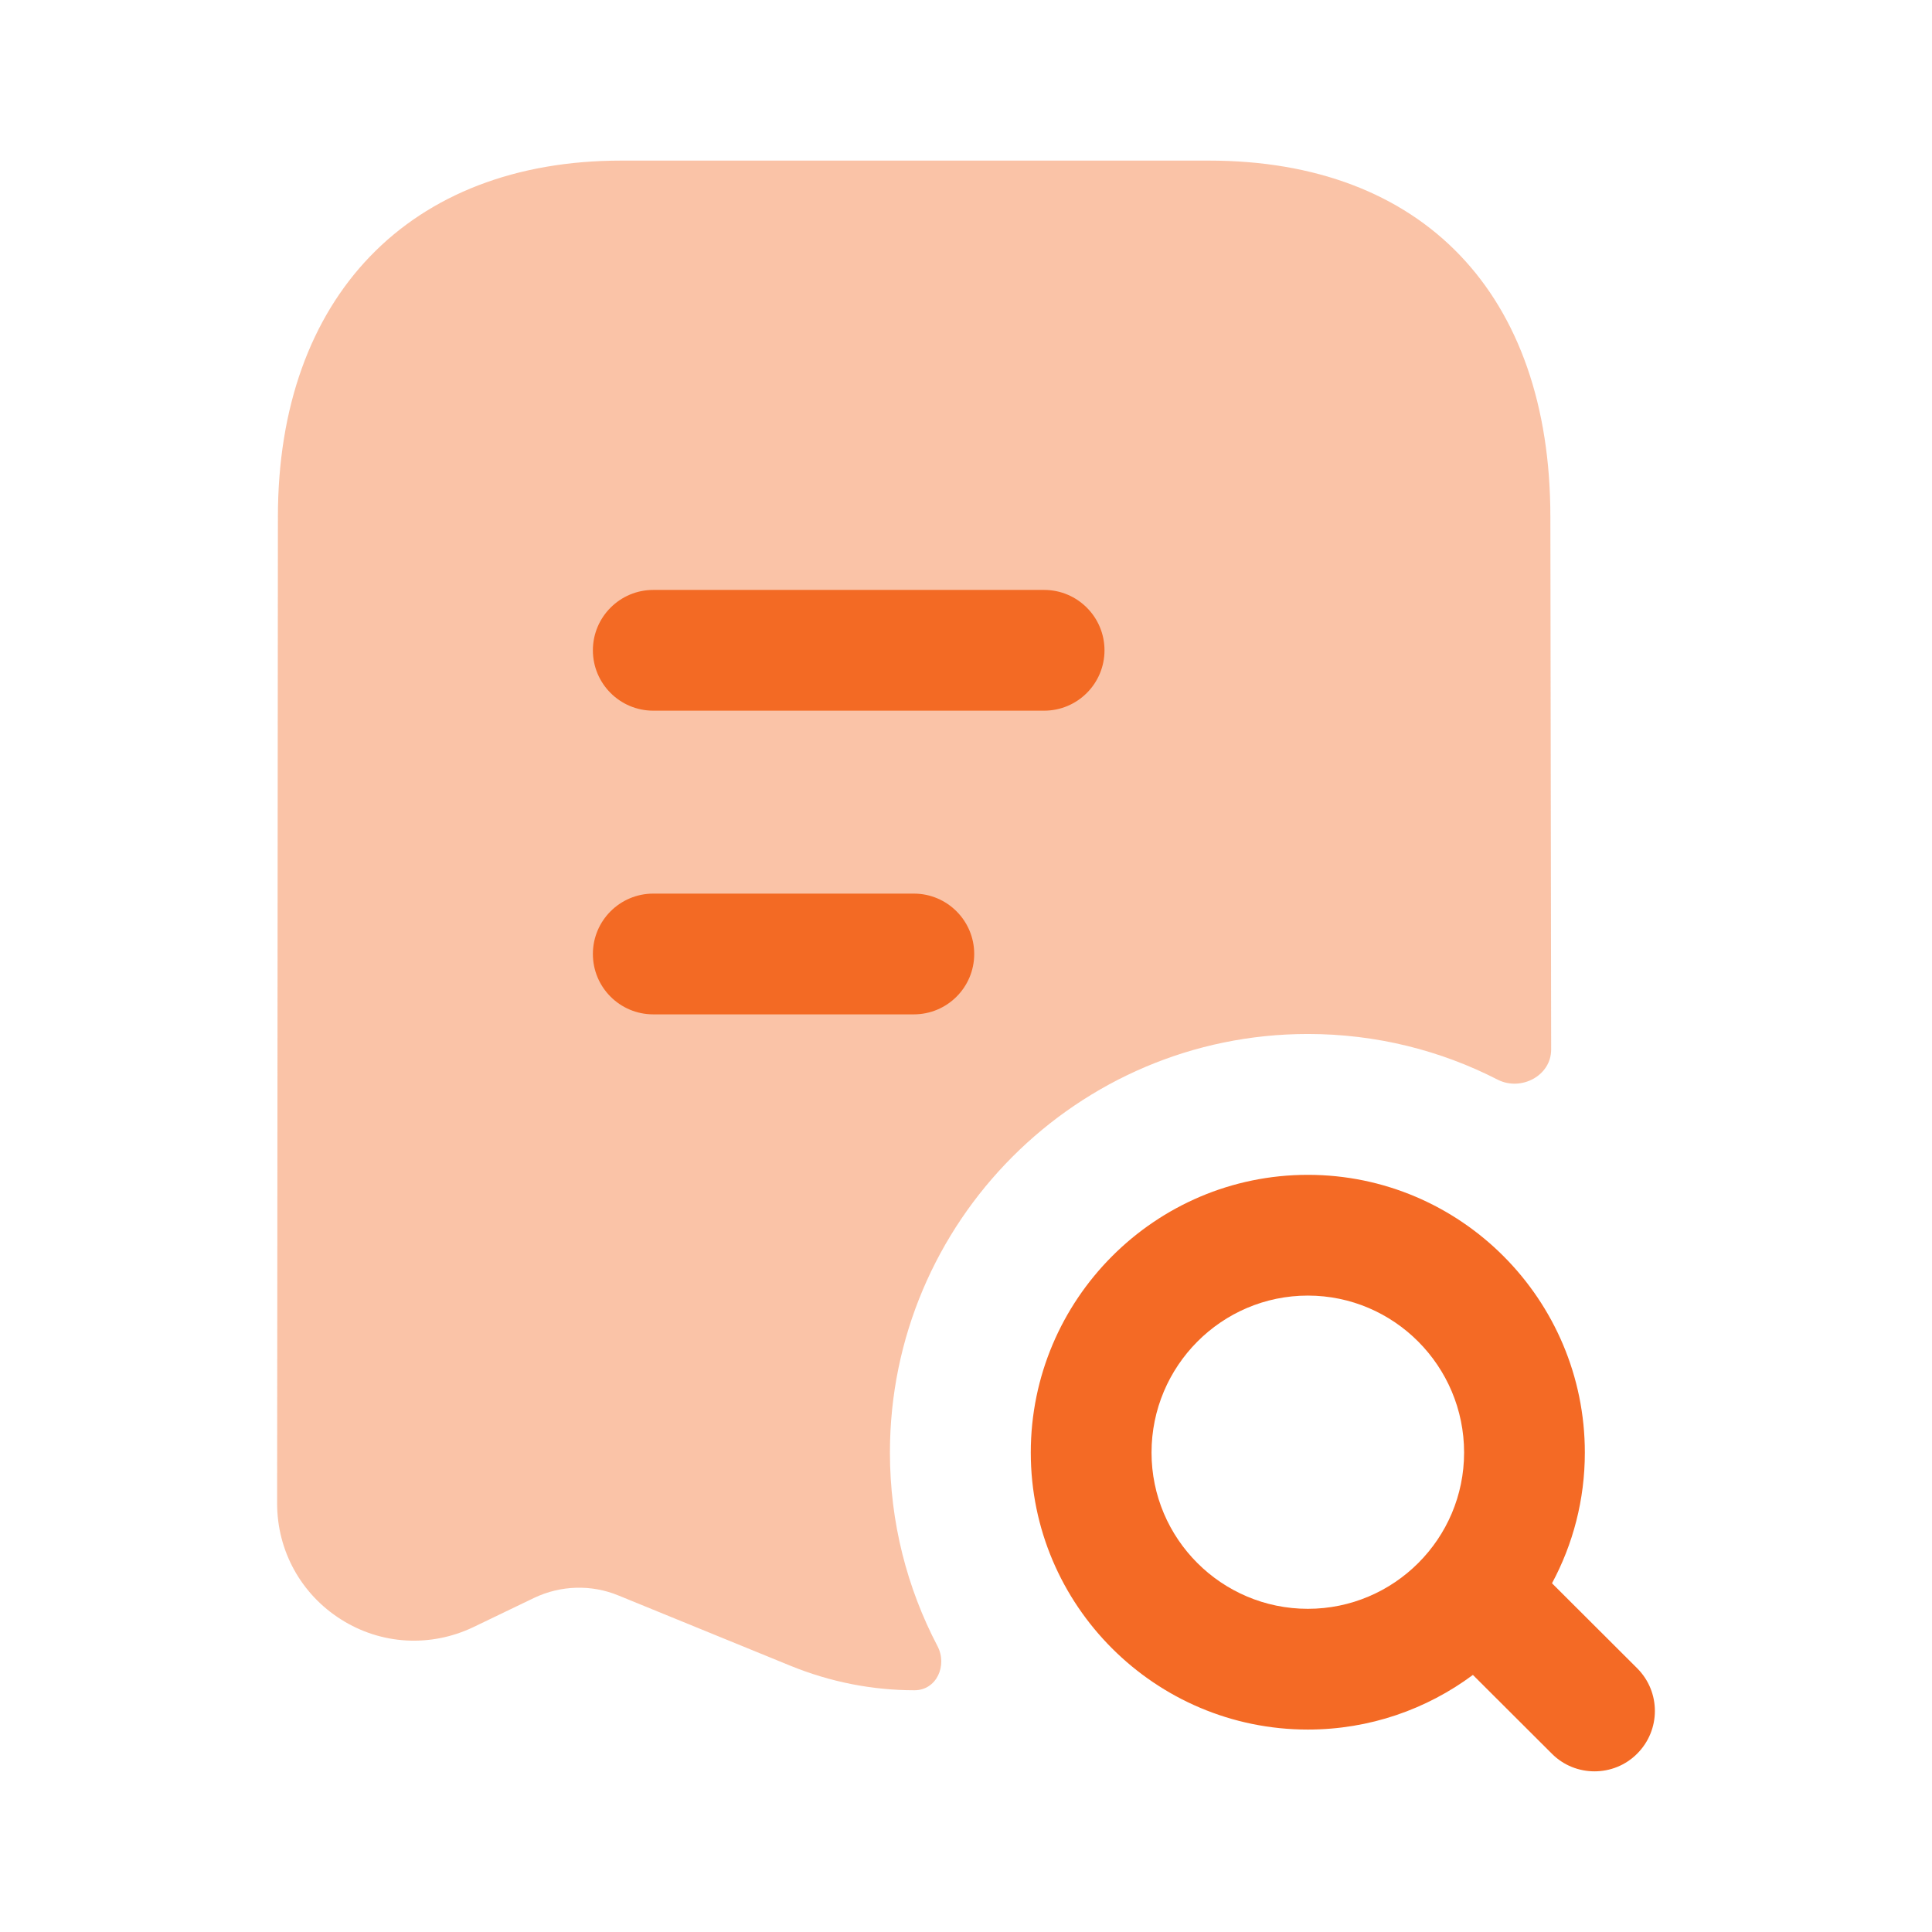 <svg width="32" height="32" viewBox="0 0 32 32" fill="none" xmlns="http://www.w3.org/2000/svg">
<path fill-rule="evenodd" clip-rule="evenodd" d="M17.294 11.771H10.82C10.268 11.771 9.82 11.323 9.82 10.771C9.82 10.22 10.268 9.771 10.82 9.771H17.294C17.846 9.771 18.294 10.22 18.294 10.771C18.294 11.323 17.846 11.771 17.294 11.771ZM15.136 16.801H10.82C10.268 16.801 9.82 16.354 9.82 15.801C9.82 15.249 10.268 14.801 10.82 14.801H15.136C15.688 14.801 16.136 15.249 16.136 15.801C16.136 16.354 15.688 16.801 15.136 16.801Z" fill="#F46A25"/>
<path opacity="0.4" d="M15.147 27.996C14.451 27.996 13.757 27.861 13.094 27.591L10.238 26.424C9.791 26.241 9.286 26.258 8.851 26.464L7.841 26.95C7.133 27.288 6.313 27.244 5.649 26.823C4.985 26.404 4.589 25.684 4.59 24.898L4.603 8.56C4.603 4.921 6.782 2.66 10.29 2.66H20.023C23.564 2.66 25.679 4.867 25.679 8.56L25.692 17.383C25.693 17.818 25.192 18.08 24.805 17.882C23.861 17.398 22.793 17.126 21.663 17.126C17.846 17.126 14.74 20.236 14.74 24.059C14.74 25.215 15.025 26.305 15.527 27.263C15.697 27.586 15.512 27.996 15.147 27.996Z" fill="#F46A25"/>
<path fill-rule="evenodd" clip-rule="evenodd" d="M21.662 21.459C20.234 21.459 19.073 22.626 19.073 24.059C19.073 25.487 20.234 26.647 21.662 26.647C23.089 26.647 24.25 25.487 24.25 24.059C24.25 22.626 23.089 21.459 21.662 21.459ZM26.41 29.339C26.154 29.339 25.898 29.242 25.704 29.047L24.396 27.742C23.632 28.31 22.686 28.647 21.662 28.647C19.132 28.647 17.073 26.59 17.073 24.059C17.073 21.523 19.132 19.459 21.662 19.459C24.192 19.459 26.25 21.523 26.25 24.059C26.25 24.842 26.053 25.579 25.706 26.224L27.116 27.631C27.508 28.022 27.508 28.654 27.117 29.046C26.922 29.242 26.666 29.339 26.41 29.339Z" fill="#F46A25"/>
</svg>
